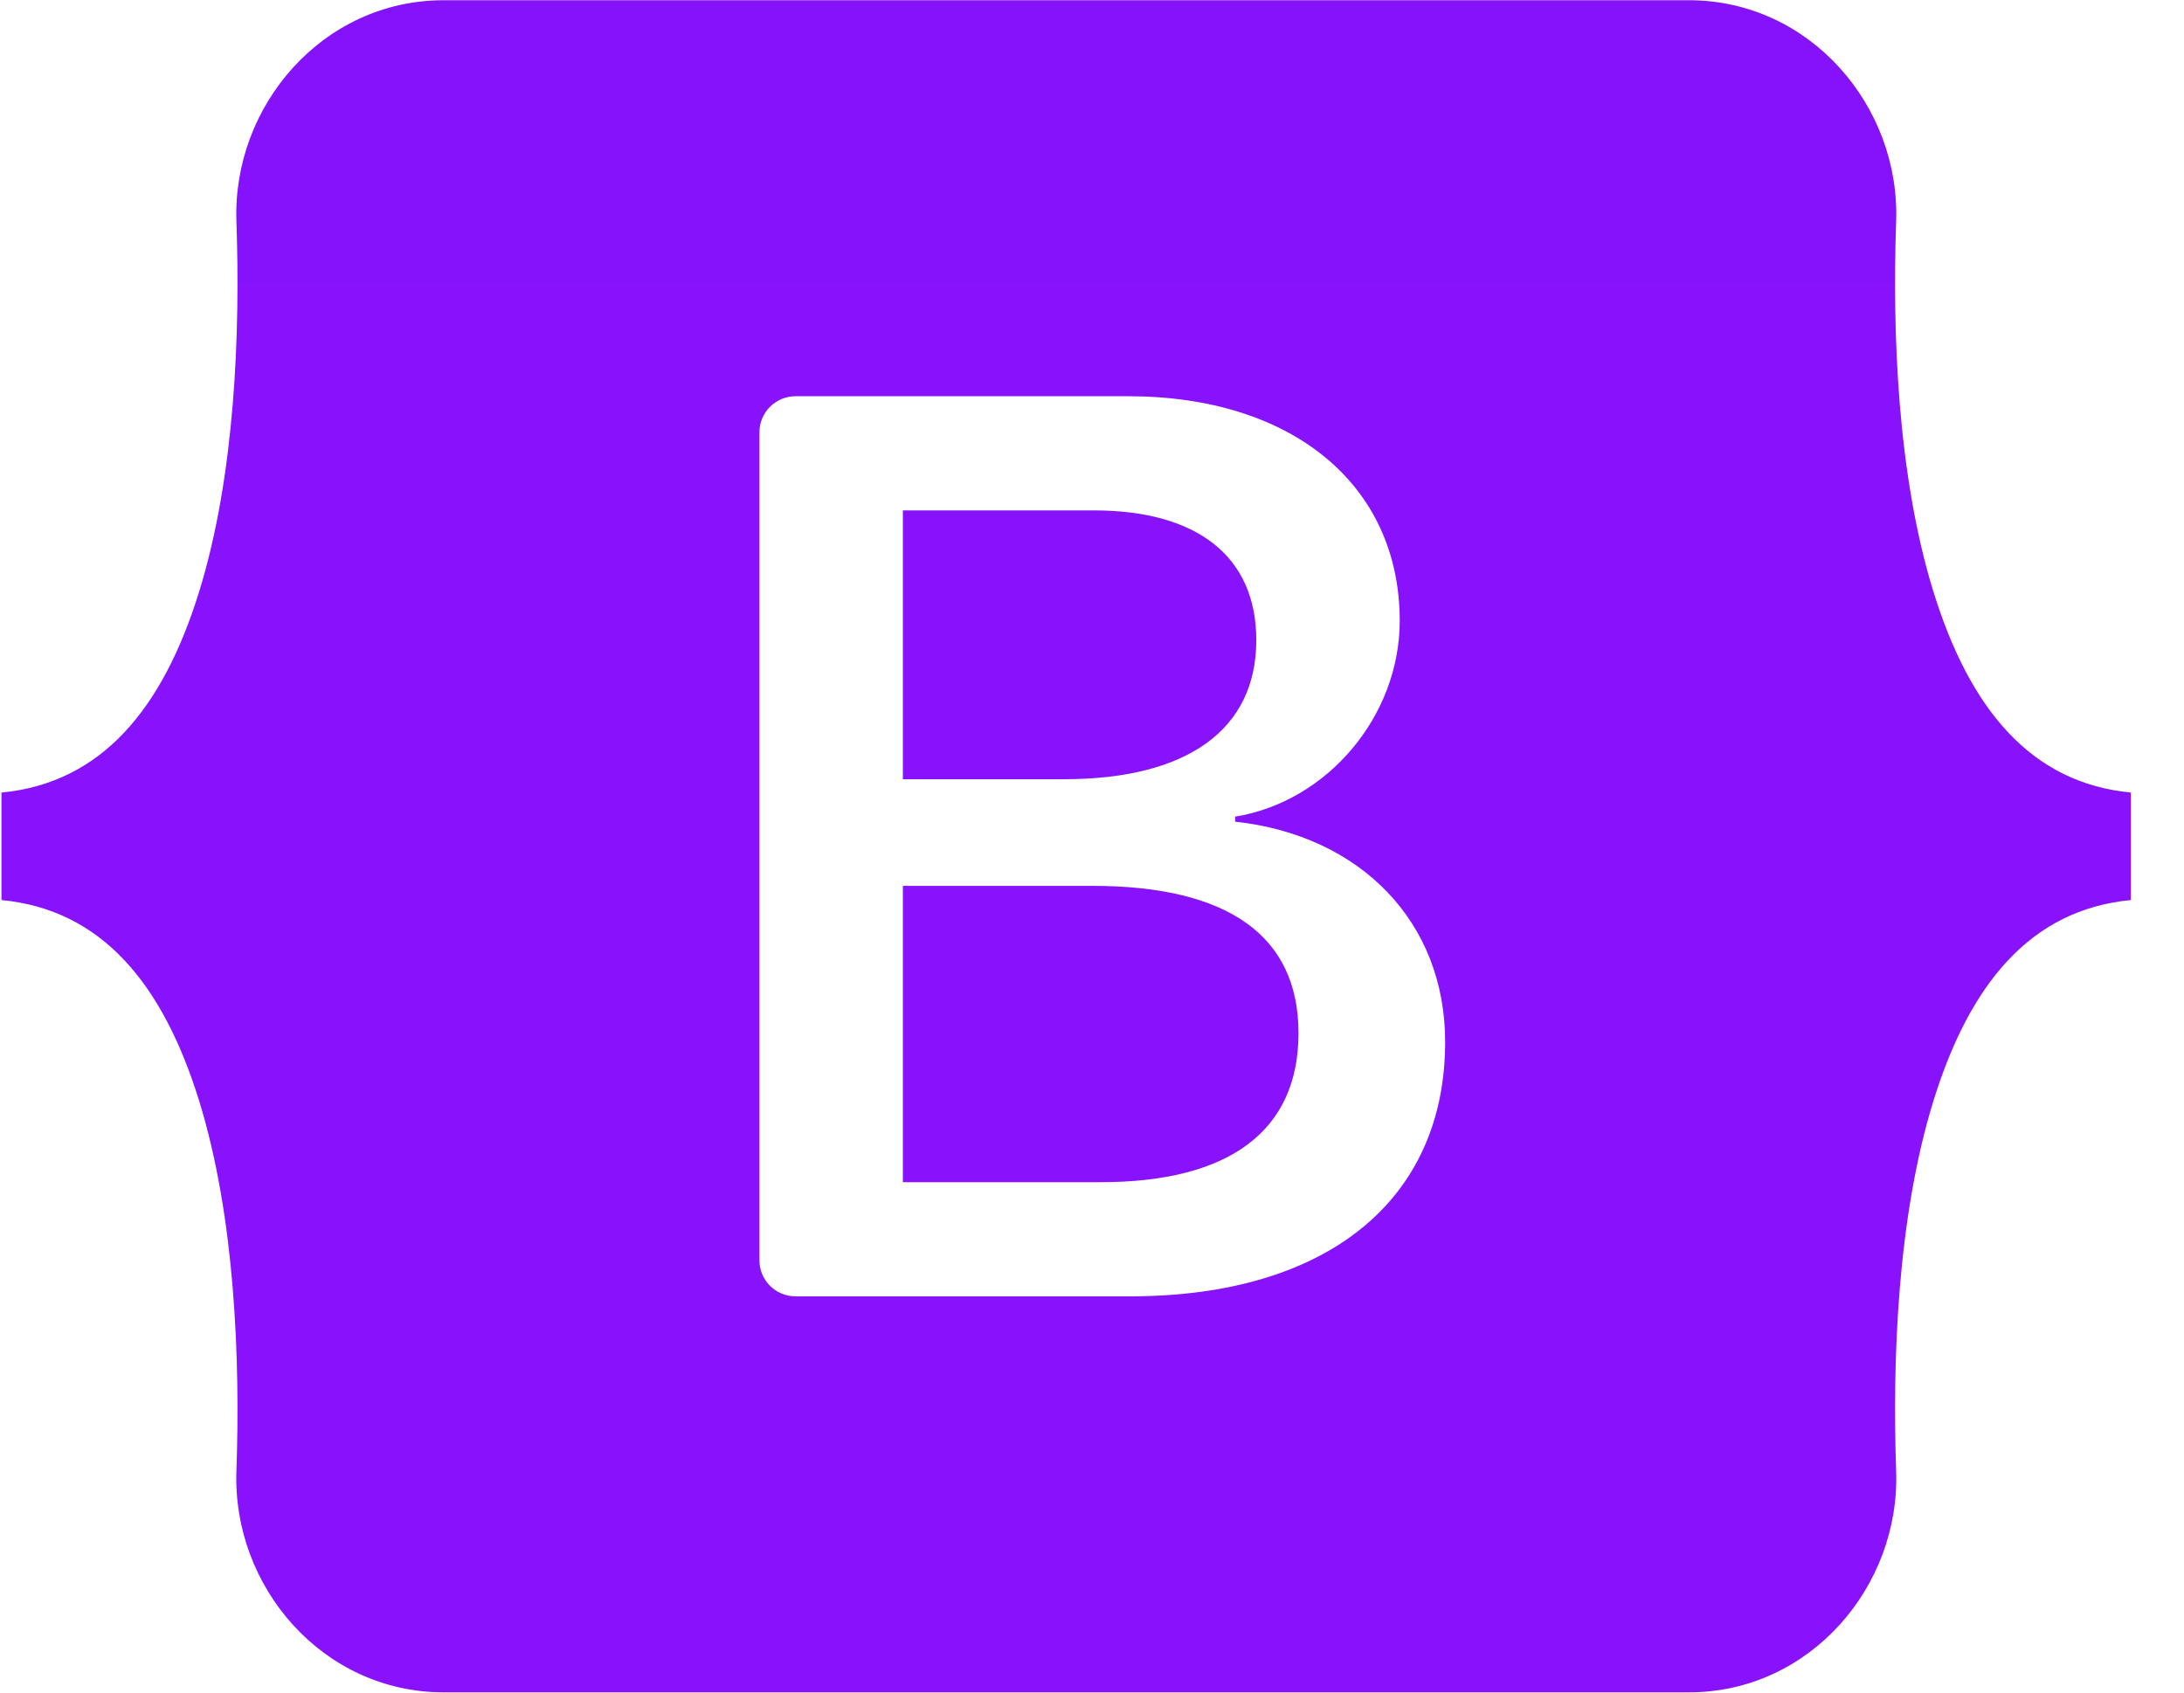 <svg width="40" height="31" viewBox="0 0 40 31" fill="none" xmlns="http://www.w3.org/2000/svg">
<g clip-path="url(#clip0_2459_24438)">
<path fill-rule="evenodd" clip-rule="evenodd" d="M8.128 0.004C5.902 0.004 4.256 1.947 4.33 4.054C4.4 6.078 4.308 8.7 3.647 10.838C2.983 12.982 1.861 14.341 0.027 14.516V16.485C1.861 16.659 2.983 18.017 3.647 20.162C4.308 22.3 4.4 24.922 4.33 26.946C4.256 29.053 5.902 30.996 8.128 30.996H30.93C33.155 30.996 34.801 29.053 34.728 26.946C34.657 24.922 34.749 22.3 35.411 20.162C36.075 18.017 37.194 16.659 39.027 16.485V14.516C37.194 14.341 36.075 12.983 35.411 10.838C34.749 8.701 34.657 6.078 34.728 4.054C34.801 1.947 33.155 0.004 30.93 0.004H8.127H8.128ZM26.468 19.082C26.468 21.983 24.299 23.743 20.698 23.743H14.57C14.394 23.743 14.226 23.673 14.102 23.55C13.978 23.426 13.909 23.258 13.909 23.084V7.917C13.909 7.742 13.978 7.574 14.102 7.451C14.226 7.327 14.394 7.257 14.57 7.257H20.663C23.666 7.257 25.636 8.88 25.636 11.37C25.636 13.118 24.31 14.683 22.622 14.957V15.049C24.92 15.3 26.468 16.888 26.468 19.082ZM20.03 9.348H16.536V14.272H19.479C21.754 14.272 23.009 13.358 23.009 11.724C23.008 10.193 21.93 9.348 20.03 9.348ZM16.536 16.226V21.652H20.159C22.528 21.652 23.782 20.704 23.782 18.922C23.782 17.14 22.492 16.225 20.006 16.225H16.536V16.226Z" fill="url(#paint0_linear_2459_24438)"/>
</g>
<defs>
<linearGradient id="paint0_linear_2459_24438" x1="19.527" y1="0.004" x2="19.527" y2="30.996" gradientUnits="userSpaceOnUse">
<stop stop-color="#8612FB"/>
<stop offset="1" stop-color="#8912FC"/>
</linearGradient>
<clipPath id="clip0_2459_24438">
<rect width="39" height="31" fill="white" transform="translate(0.027)"/>
</clipPath>
</defs>
</svg>
